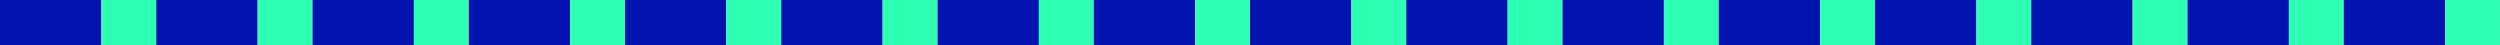 <svg width="1440" height="26" viewBox="0 0 1440 26" fill="none" xmlns="http://www.w3.org/2000/svg">
<rect width="58.397" height="26" fill="#0213B0"/>
<rect x="58.398" width="31.603" height="26" fill="#2DFFB3"/>
<rect x="90" width="58.397" height="26" fill="#0213B0"/>
<rect x="148.397" width="31.603" height="26" fill="#2DFFB3"/>
<rect x="180" width="58.397" height="26" fill="#0213B0"/>
<rect x="238.396" width="31.603" height="26" fill="#2DFFB3"/>
<rect x="270" width="58.397" height="26" fill="#0213B0"/>
<rect x="328.396" width="31.603" height="26" fill="#2DFFB3"/>
<rect x="360" width="58.397" height="26" fill="#0213B0"/>
<rect x="418.396" width="31.603" height="26" fill="#2DFFB3"/>
<rect x="450" width="58.397" height="26" fill="#0213B0"/>
<rect x="508.396" width="31.603" height="26" fill="#2DFFB3"/>
<rect x="540" width="58.397" height="26" fill="#0213B0"/>
<rect x="598.396" width="31.603" height="26" fill="#2DFFB3"/>
<rect x="630" width="58.397" height="26" fill="#0213B0"/>
<rect x="688.396" width="31.603" height="26" fill="#2DFFB3"/>
<rect x="720" width="58.397" height="26" fill="#0213B0"/>
<rect x="778.396" width="31.603" height="26" fill="#2DFFB3"/>
<rect x="809.999" width="58.397" height="26" fill="#0213B0"/>
<rect x="868.396" width="31.603" height="26" fill="#2DFFB3"/>
<rect x="899.999" width="58.397" height="26" fill="#0213B0"/>
<rect x="958.396" width="31.603" height="26" fill="#2DFFB3"/>
<rect x="989.998" width="58.397" height="26" fill="#0213B0"/>
<rect x="1048.39" width="31.603" height="26" fill="#2DFFB3"/>
<rect x="1080" width="58.397" height="26" fill="#0213B0"/>
<rect x="1138.39" width="31.603" height="26" fill="#2DFFB3"/>
<rect x="1170" width="58.397" height="26" fill="#0213B0"/>
<rect x="1228.39" width="31.603" height="26" fill="#2DFFB3"/>
<rect x="1260" width="58.397" height="26" fill="#0213B0"/>
<rect x="1318.39" width="31.603" height="26" fill="#2DFFB3"/>
<rect x="1350" width="58.397" height="26" fill="#0213B0"/>
<rect x="1408.39" width="31.603" height="26" fill="#2DFFB3"/>
</svg>
